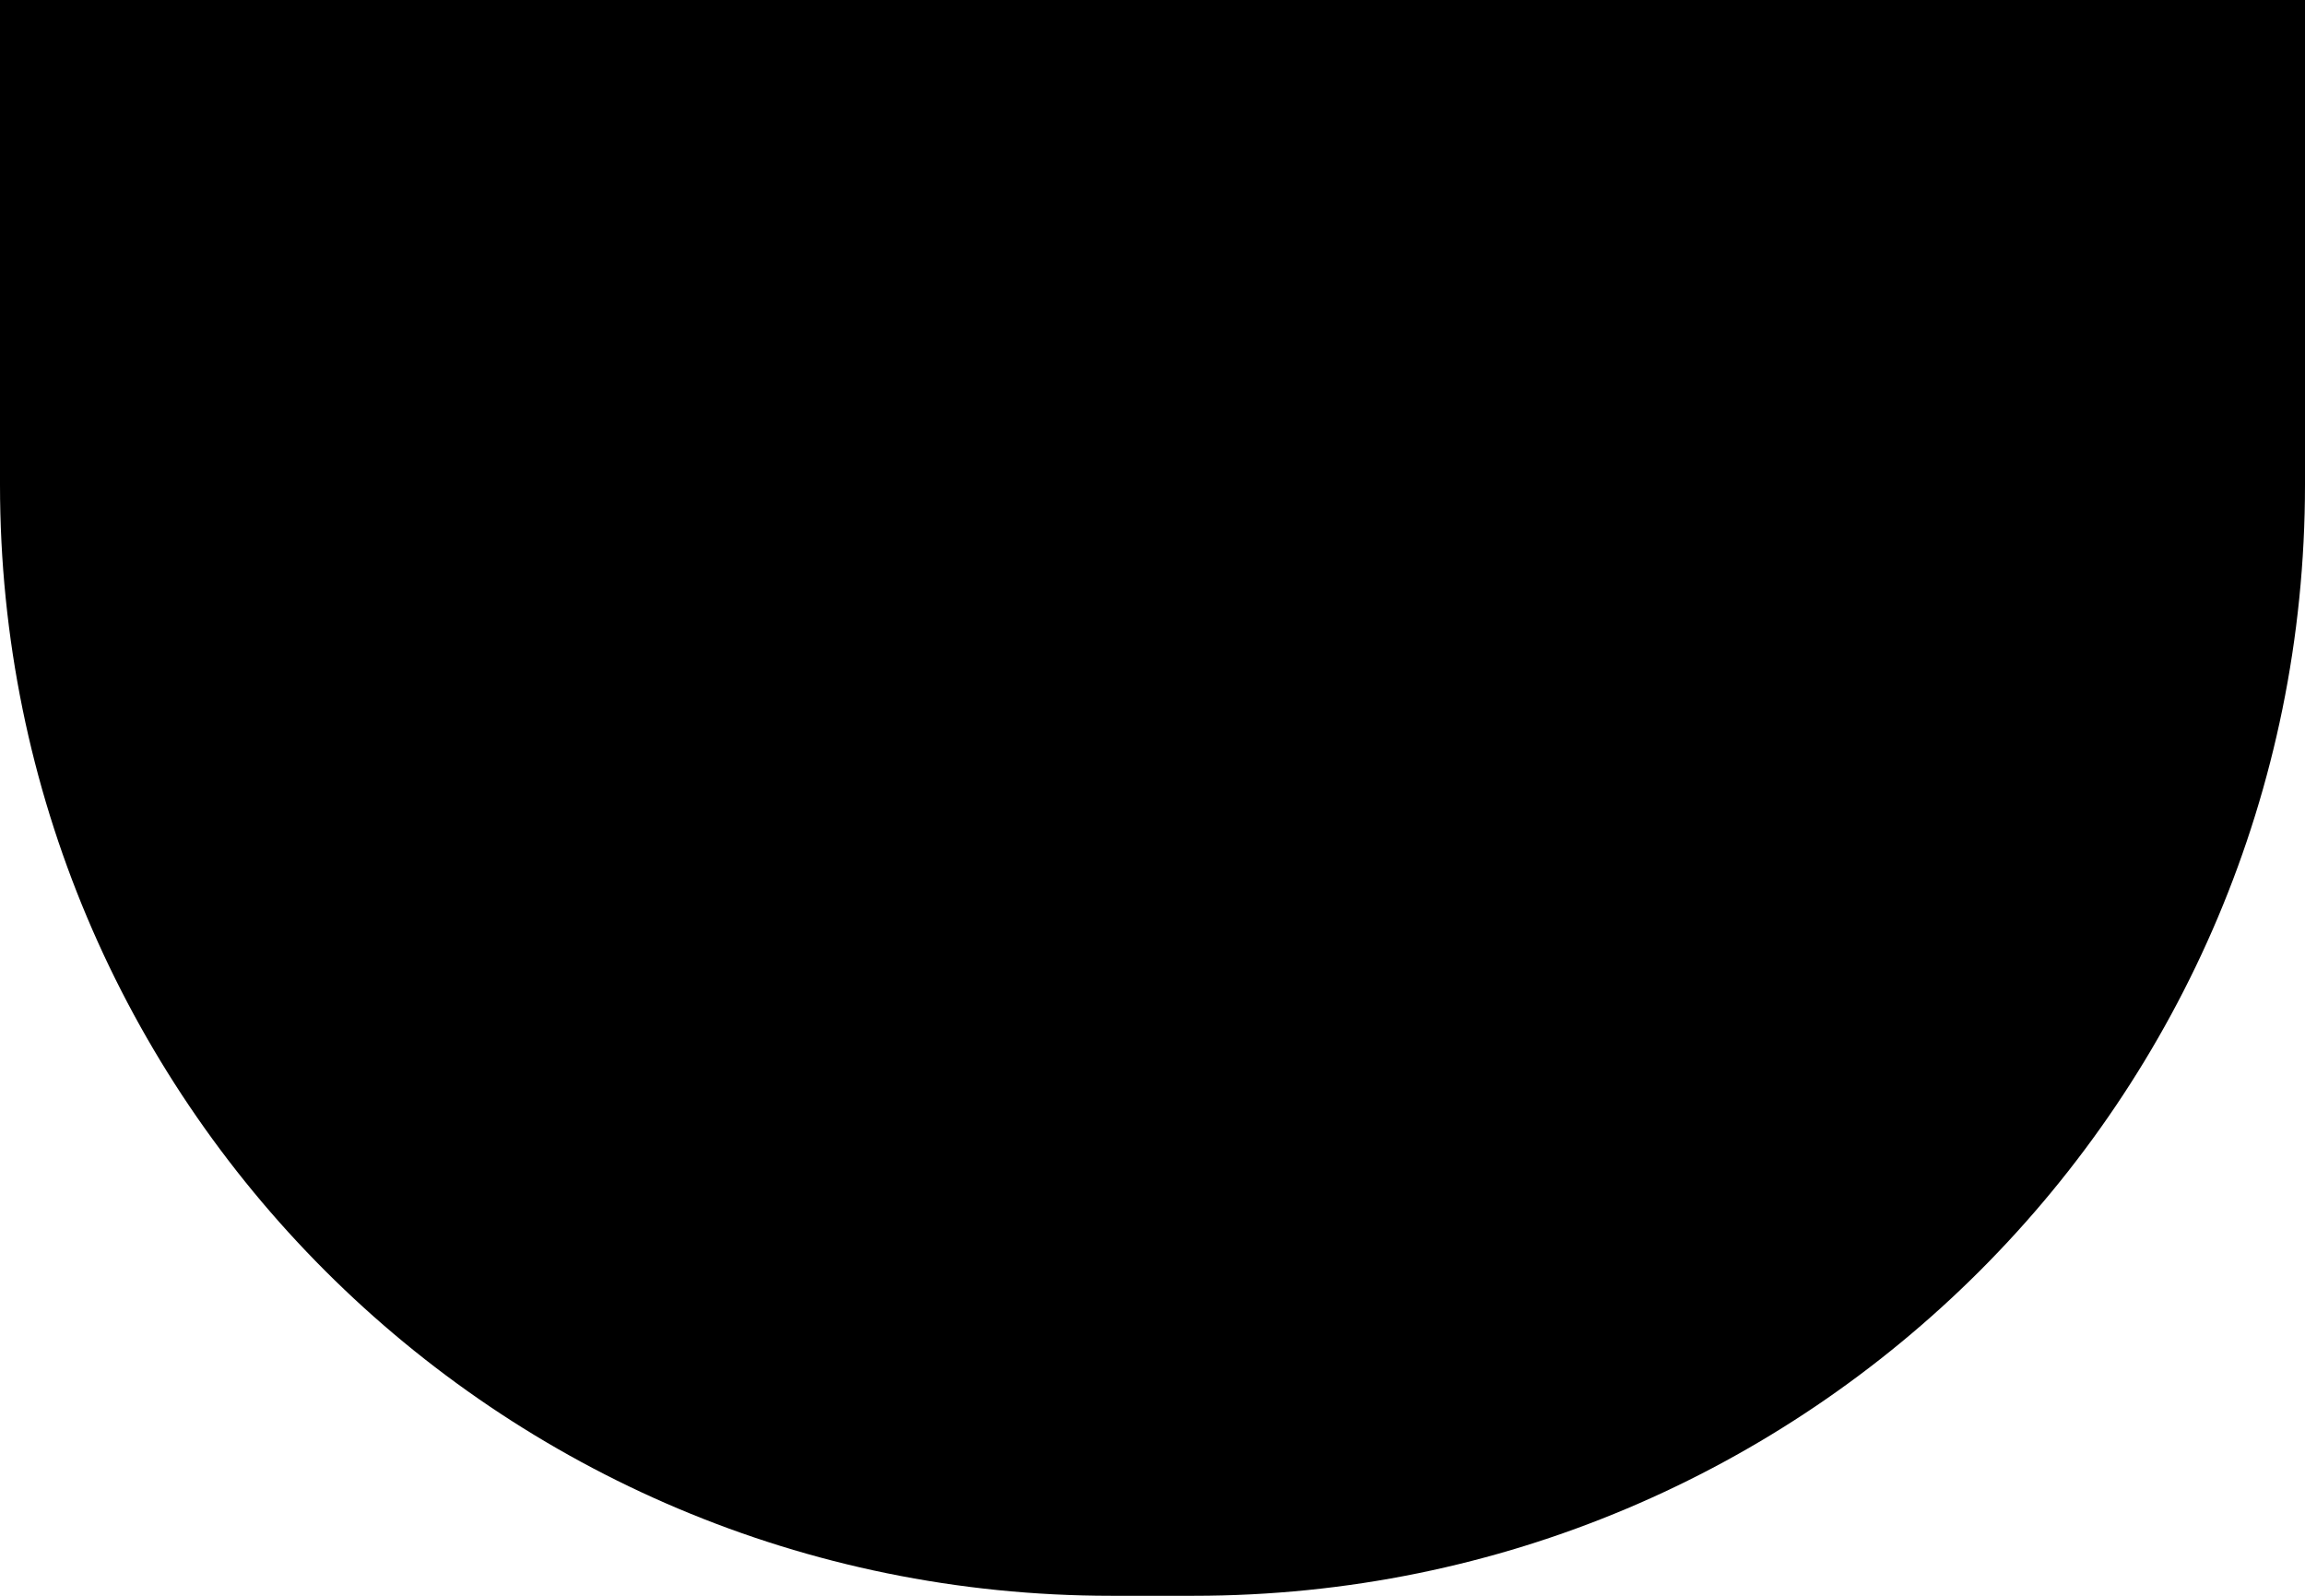 <?xml version="1.0" encoding="utf-8"?>
<!-- Generator: Adobe Illustrator 28.0.0, SVG Export Plug-In . SVG Version: 6.00 Build 0)  -->
<svg version="1.1" id="Layer_1" xmlns="http://www.w3.org/2000/svg" xmlns:xlink="http://www.w3.org/1999/xlink" x="0px" y="0px"
	 viewBox="0 0 39 27" enable-background="new 0 0 39 27" xml:space="preserve">
<path d="M0,0h39v8.2C39,18.6,30.6,27,20.2,27h-1.4C8.4,27,0,18.6,0,8.2V0z"/>
</svg>
